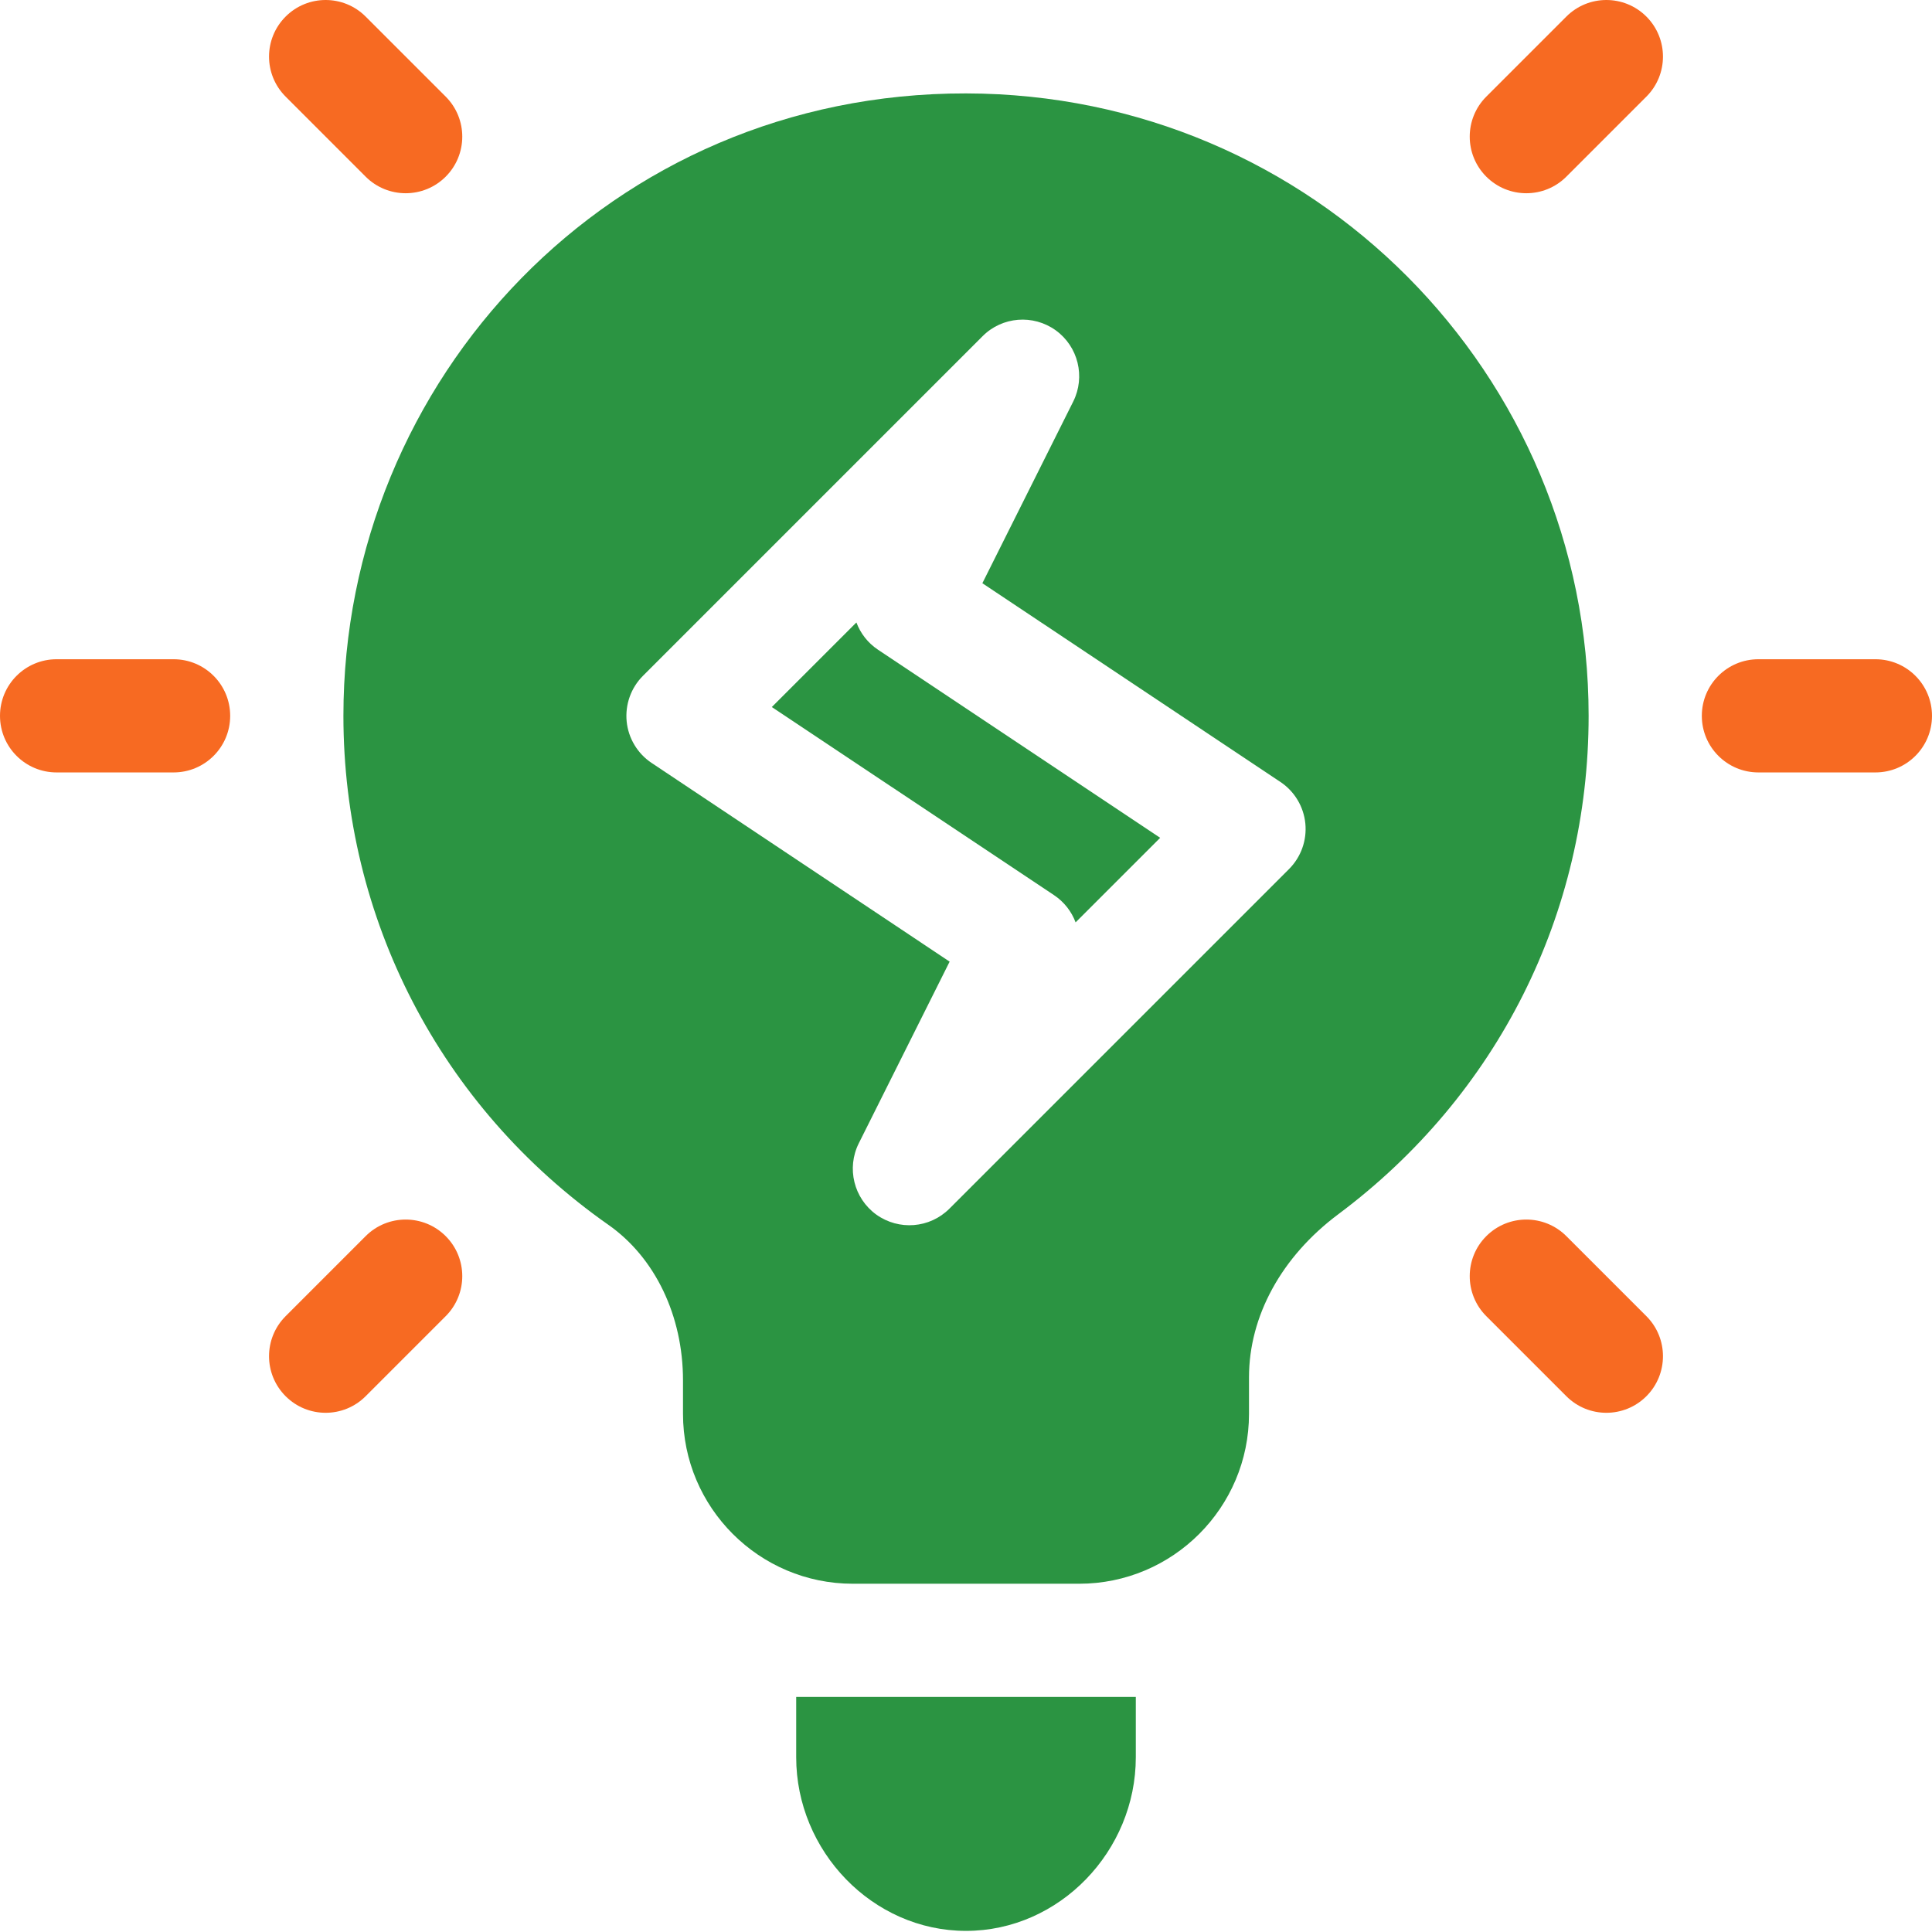 <svg width="100" height="100" viewBox="0 0 100 100" fill="none" xmlns="http://www.w3.org/2000/svg">
<g clip-path="url(#clip0_503_177)">
<path d="M55.673 47.742L60.051 43.365L45.445 33.629C44.916 33.277 44.536 32.776 44.327 32.219L39.949 36.596L54.555 46.332C55.084 46.684 55.465 47.185 55.673 47.742Z" fill="#2B9442"/>
<path d="M17.775 37.052C17.777 47.506 22.751 57.263 31.492 63.398C33.91 65.095 35.352 68.105 35.352 71.45V73.184C35.352 78.031 39.294 81.974 44.141 81.974H55.859C60.706 81.974 64.648 78.031 64.648 73.184V71.289C64.648 68.119 66.334 65.041 69.272 62.847C77.505 56.698 82.227 47.297 82.227 37.052C82.227 19.37 67.968 4.863 50 4.835C31.6 4.806 17.773 19.636 17.775 37.052ZM33.28 34.98L50.858 17.402C51.871 16.384 53.476 16.258 54.643 17.096C55.808 17.937 56.191 19.5 55.55 20.784L50.847 30.188L66.273 40.473C67.003 40.959 67.478 41.749 67.564 42.622C67.65 43.495 67.341 44.361 66.72 44.982L49.142 62.56C48.123 63.579 46.524 63.703 45.357 62.867C44.192 62.025 43.809 60.463 44.45 59.178L49.153 49.774L33.726 39.489C32.997 39.002 32.522 38.213 32.436 37.341C32.351 36.468 32.659 35.6 33.28 34.98Z" fill="#2B9442"/>
<path d="M97.07 34.122H91.016C89.397 34.122 88.086 35.432 88.086 37.052C88.086 38.671 89.397 39.981 91.016 39.981H97.07C98.689 39.981 100 38.671 100 37.052C100 35.432 98.689 34.122 97.07 34.122Z" fill="#F76A22"/>
<path d="M2.93 39.981H8.984C10.603 39.981 11.914 38.671 11.914 37.052C11.914 35.432 10.603 34.122 8.984 34.122H2.93C1.311 34.122 0 35.432 0 37.052C0 38.671 1.311 39.981 2.93 39.981Z" fill="#F76A22"/>
<path d="M85.217 0.858C84.072 -0.286 82.218 -0.286 81.074 0.858L76.931 5.001C75.787 6.145 75.787 7.999 76.931 9.144C78.076 10.288 79.929 10.288 81.074 9.144L85.217 5.001C86.361 3.857 86.361 2.003 85.217 0.858Z" fill="#F76A22"/>
<path d="M14.784 72.268C15.928 73.412 17.782 73.412 18.926 72.268L23.069 68.125C24.213 66.981 24.213 65.126 23.069 63.982C21.925 62.838 20.071 62.838 18.926 63.982L14.784 68.125C13.639 69.269 13.639 71.123 14.784 72.268Z" fill="#F76A22"/>
<path d="M18.926 0.858C17.782 -0.286 15.928 -0.286 14.784 0.858C13.639 2.003 13.639 3.857 14.784 5.001L18.926 9.144C20.071 10.288 21.925 10.288 23.069 9.144C24.213 7.999 24.213 6.145 23.069 5.001L18.926 0.858Z" fill="#F76A22"/>
<path d="M81.074 63.982C79.929 62.838 78.076 62.838 76.931 63.982C75.787 65.126 75.787 66.981 76.931 68.125L81.074 72.268C82.218 73.412 84.072 73.412 85.217 72.268C86.361 71.123 86.361 69.269 85.217 68.125L81.074 63.982Z" fill="#F76A22"/>
<path d="M41.211 90.958C41.211 95.804 45.154 99.942 50 99.942C54.846 99.942 58.789 95.804 58.789 90.958V87.833H41.211V90.958Z" fill="#2B9442"/>
</g>
<defs>
<clipPath id="clip0_503_177">
<rect width="100" height="100" fill="white"/>
</clipPath>
</defs>
</svg>
